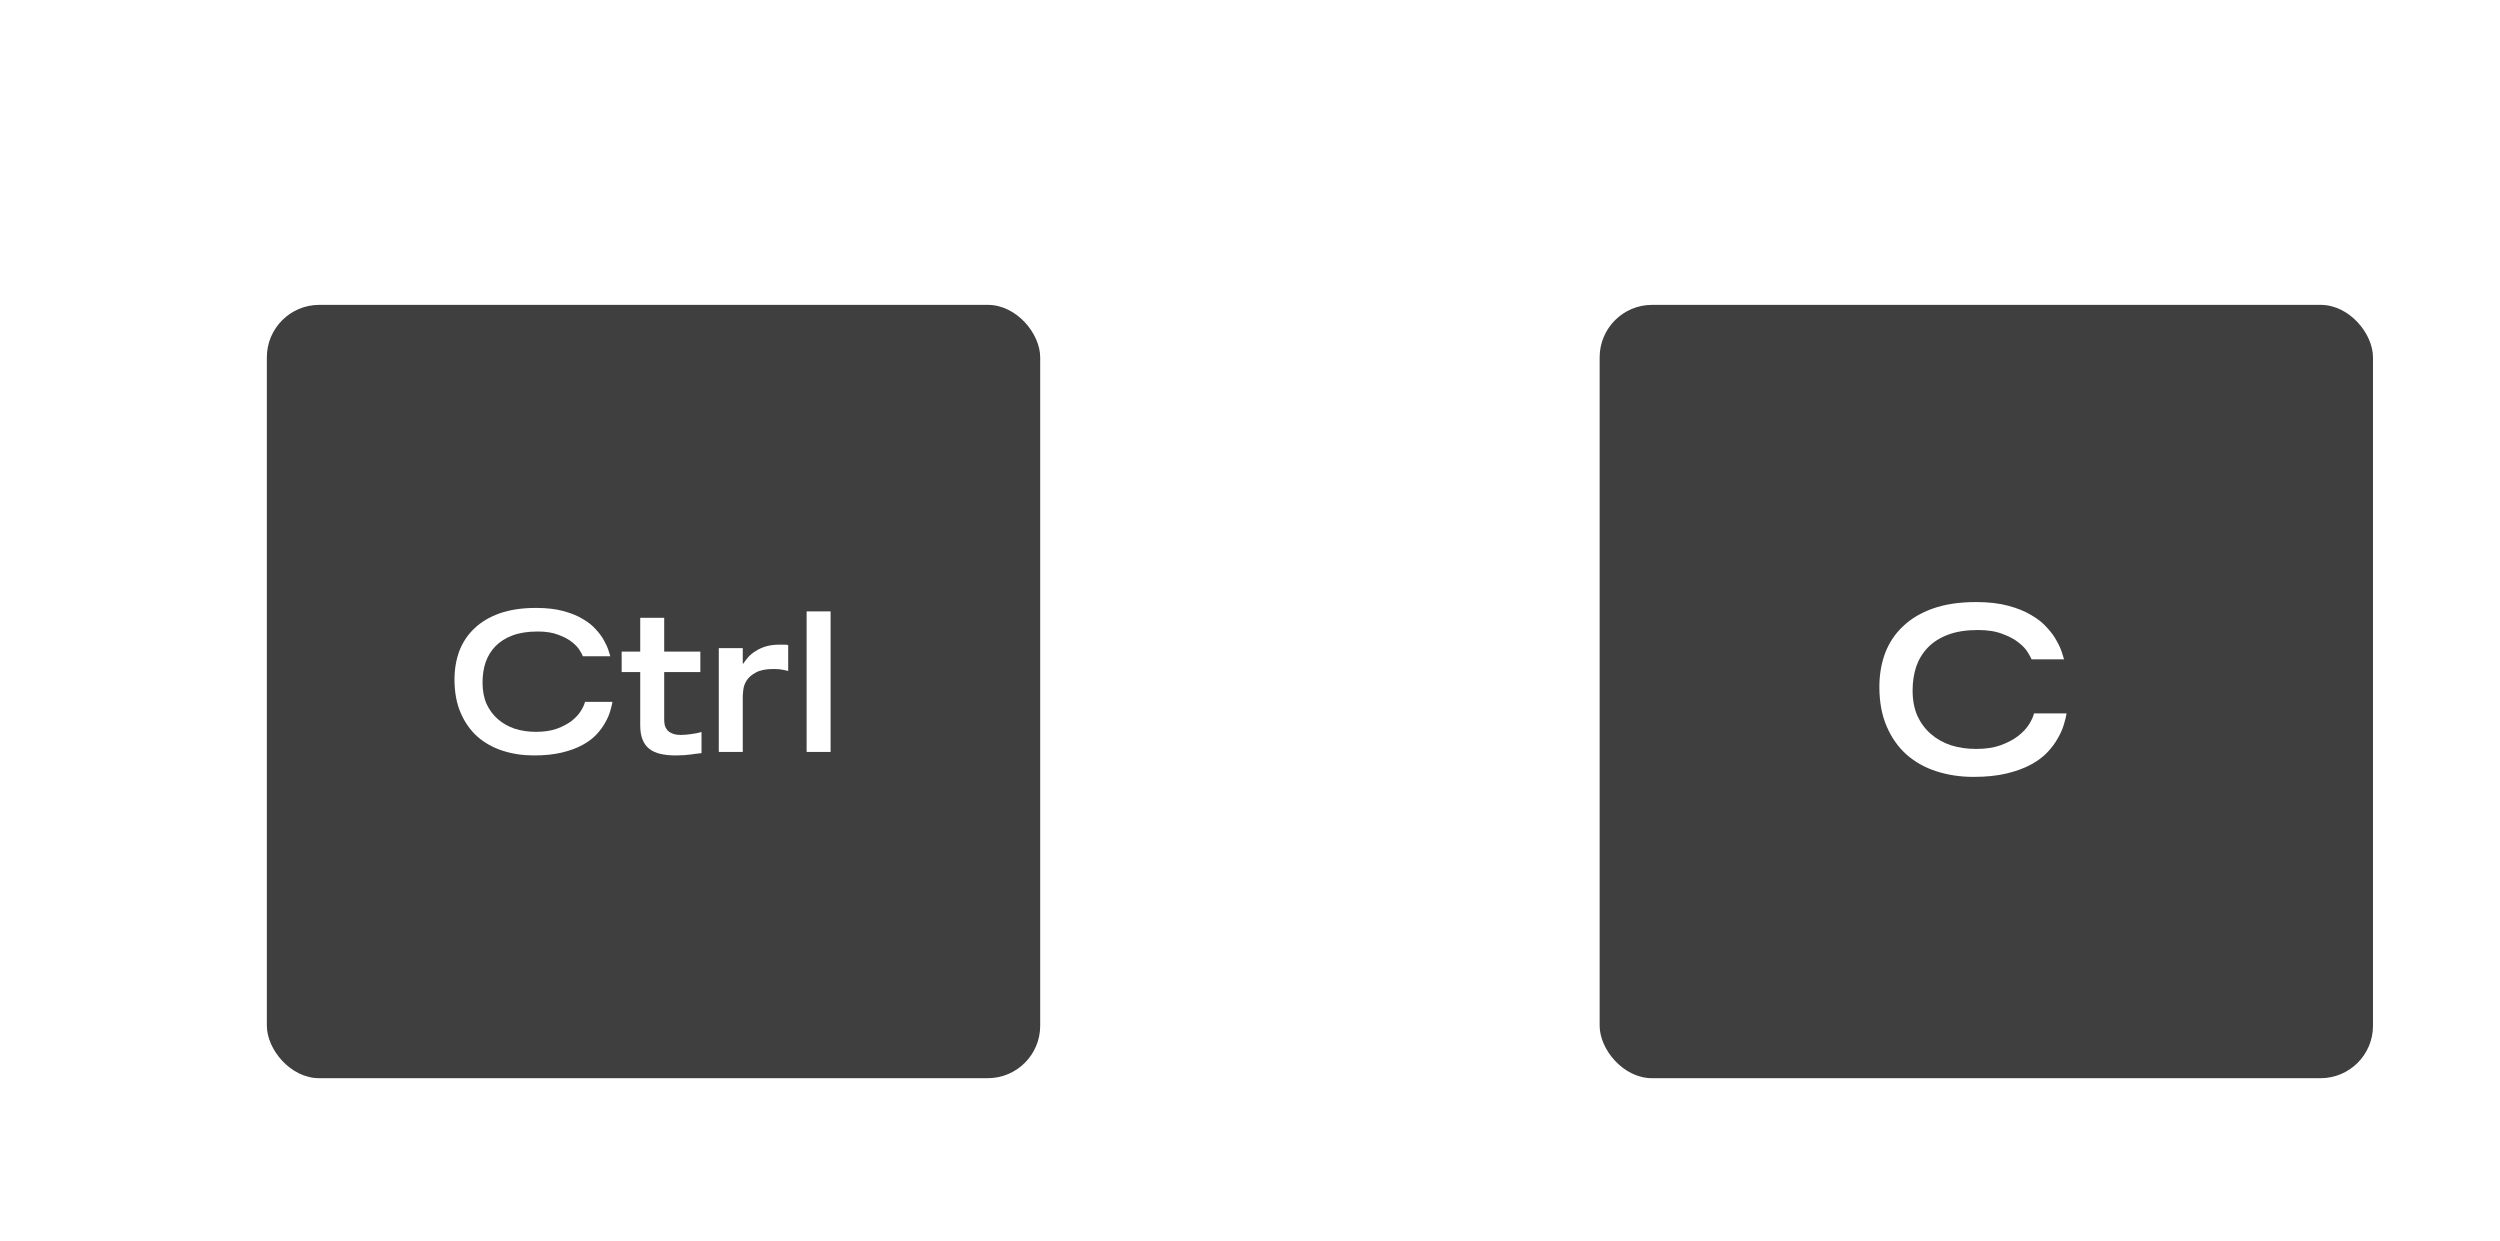 <svg width="143" height="71" viewBox="0 0 143 71" fill="none" xmlns="http://www.w3.org/2000/svg">
<g filter="url(#filter0_d_81_803)">
<rect x="11.264" y="13.438" width="44.235" height="44.235" rx="3" fill="#3F3F3F"/>
<path d="M31.032 36.147C31.01 36.295 30.966 36.475 30.899 36.689C30.84 36.895 30.745 37.113 30.612 37.342C30.487 37.57 30.321 37.795 30.114 38.016C29.908 38.237 29.642 38.436 29.318 38.613C28.994 38.79 28.603 38.934 28.146 39.045C27.689 39.155 27.154 39.211 26.542 39.211C25.908 39.211 25.315 39.122 24.762 38.945C24.209 38.768 23.726 38.499 23.313 38.138C22.908 37.777 22.587 37.323 22.351 36.778C22.115 36.232 21.997 35.594 21.997 34.864C21.997 34.282 22.089 33.74 22.273 33.239C22.465 32.737 22.753 32.306 23.136 31.945C23.52 31.576 24.002 31.289 24.585 31.082C25.175 30.876 25.868 30.773 26.664 30.773C27.261 30.773 27.777 30.832 28.212 30.95C28.654 31.067 29.027 31.219 29.329 31.403C29.639 31.58 29.889 31.779 30.081 32C30.28 32.214 30.435 32.424 30.546 32.63C30.663 32.837 30.748 33.021 30.8 33.184C30.852 33.346 30.888 33.464 30.91 33.537H29.34C29.318 33.471 29.259 33.36 29.163 33.206C29.067 33.043 28.92 32.885 28.721 32.73C28.522 32.568 28.26 32.428 27.936 32.31C27.619 32.184 27.224 32.122 26.752 32.122C26.199 32.122 25.724 32.196 25.326 32.343C24.928 32.49 24.6 32.697 24.341 32.962C24.091 33.22 23.903 33.526 23.777 33.88C23.66 34.234 23.601 34.621 23.601 35.041C23.601 35.506 23.678 35.915 23.833 36.269C23.995 36.615 24.212 36.907 24.485 37.142C24.758 37.378 25.079 37.559 25.447 37.684C25.823 37.802 26.229 37.861 26.664 37.861C27.121 37.861 27.515 37.802 27.847 37.684C28.186 37.559 28.466 37.412 28.688 37.242C28.916 37.065 29.093 36.877 29.218 36.678C29.344 36.479 29.425 36.302 29.462 36.147H31.032Z" fill="white"/>
<path d="M31.559 33.272H32.621V31.337H33.992V33.272H36.06V34.444H33.992V37.165C33.992 37.268 34.003 37.375 34.025 37.485C34.055 37.589 34.103 37.681 34.169 37.762C34.243 37.843 34.343 37.909 34.468 37.961C34.593 38.013 34.755 38.038 34.954 38.038C35.087 38.038 35.271 38.023 35.507 37.994C35.743 37.965 35.95 37.924 36.127 37.872V39.078C35.957 39.1 35.806 39.118 35.673 39.133C35.548 39.155 35.426 39.17 35.308 39.177C35.198 39.192 35.087 39.2 34.977 39.2C34.873 39.207 34.763 39.211 34.645 39.211C34.32 39.211 34.029 39.181 33.771 39.122C33.52 39.063 33.31 38.967 33.141 38.834C32.971 38.702 32.842 38.525 32.754 38.304C32.665 38.083 32.621 37.81 32.621 37.485V34.444H31.559V33.272Z" fill="white"/>
<path d="M37.115 33.073H38.486V33.958H38.519C38.593 33.84 38.685 33.718 38.795 33.593C38.913 33.46 39.057 33.342 39.227 33.239C39.396 33.128 39.592 33.04 39.813 32.973C40.041 32.907 40.303 32.874 40.598 32.874C40.701 32.874 40.79 32.874 40.864 32.874C40.937 32.874 41.011 32.881 41.085 32.896V34.378C41.018 34.363 40.919 34.341 40.786 34.312C40.653 34.282 40.473 34.267 40.244 34.267C39.809 34.267 39.474 34.334 39.238 34.466C39.002 34.592 38.829 34.739 38.718 34.909C38.608 35.078 38.541 35.255 38.519 35.44C38.497 35.616 38.486 35.757 38.486 35.86V39.011H37.115V33.073Z" fill="white"/>
<path d="M42.139 30.972H43.51V39.011H42.139V30.972Z" fill="white"/>
</g>
<path fill-rule="evenodd" clip-rule="evenodd" d="M72.283 34.773V29.555H70.717V34.773H65.5V36.338H70.717V41.556H72.283V36.338H77.5V34.773H72.283Z" fill="white"/>
<g filter="url(#filter1_d_81_803)">
<rect x="87.5" y="13.438" width="44.235" height="44.235" rx="3" fill="#3F3F3F"/>
<path d="M114.208 36.807C114.182 36.982 114.129 37.196 114.051 37.45C113.981 37.694 113.867 37.952 113.71 38.223C113.561 38.494 113.365 38.76 113.12 39.022C112.876 39.285 112.561 39.52 112.177 39.73C111.792 39.94 111.329 40.11 110.787 40.241C110.246 40.372 109.612 40.438 108.887 40.438C108.135 40.438 107.432 40.333 106.777 40.123C106.121 39.914 105.549 39.595 105.06 39.167C104.579 38.739 104.199 38.201 103.92 37.554C103.64 36.908 103.5 36.152 103.5 35.287C103.5 34.597 103.609 33.955 103.828 33.361C104.055 32.766 104.396 32.255 104.85 31.827C105.305 31.39 105.877 31.049 106.567 30.805C107.266 30.56 108.087 30.438 109.031 30.438C109.739 30.438 110.35 30.508 110.866 30.648C111.39 30.787 111.831 30.966 112.19 31.185C112.557 31.395 112.854 31.631 113.081 31.893C113.317 32.146 113.5 32.395 113.631 32.64C113.771 32.884 113.872 33.103 113.933 33.295C113.994 33.487 114.038 33.627 114.064 33.714H112.203C112.177 33.636 112.107 33.505 111.993 33.321C111.879 33.129 111.705 32.941 111.469 32.758C111.233 32.566 110.923 32.4 110.538 32.26C110.163 32.111 109.695 32.037 109.136 32.037C108.481 32.037 107.917 32.124 107.445 32.299C106.973 32.474 106.585 32.718 106.279 33.033C105.982 33.339 105.759 33.701 105.61 34.121C105.471 34.54 105.401 34.999 105.401 35.497C105.401 36.047 105.492 36.532 105.676 36.952C105.868 37.362 106.126 37.707 106.449 37.987C106.772 38.267 107.152 38.481 107.589 38.629C108.035 38.769 108.516 38.839 109.031 38.839C109.573 38.839 110.04 38.769 110.433 38.629C110.835 38.481 111.167 38.306 111.429 38.105C111.7 37.895 111.91 37.672 112.059 37.437C112.207 37.201 112.303 36.991 112.347 36.807H114.208Z" fill="white"/>
</g>
<defs>
<filter id="filter0_d_81_803" x="11.264" y="13.438" width="48.235" height="48.235" filterUnits="userSpaceOnUse" color-interpolation-filters="sRGB">
<feFlood flood-opacity="0" result="BackgroundImageFix"/>
<feColorMatrix in="SourceAlpha" type="matrix" values="0 0 0 0 0 0 0 0 0 0 0 0 0 0 0 0 0 0 127 0" result="hardAlpha"/>
<feOffset dx="4" dy="4"/>
<feComposite in2="hardAlpha" operator="out"/>
<feColorMatrix type="matrix" values="0 0 0 0 0.475 0 0 0 0 0.965 0 0 0 0 0.886 0 0 0 1 0"/>
<feBlend mode="normal" in2="BackgroundImageFix" result="effect1_dropShadow_81_803"/>
<feBlend mode="normal" in="SourceGraphic" in2="effect1_dropShadow_81_803" result="shape"/>
</filter>
<filter id="filter1_d_81_803" x="87.5" y="13.438" width="48.235" height="48.235" filterUnits="userSpaceOnUse" color-interpolation-filters="sRGB">
<feFlood flood-opacity="0" result="BackgroundImageFix"/>
<feColorMatrix in="SourceAlpha" type="matrix" values="0 0 0 0 0 0 0 0 0 0 0 0 0 0 0 0 0 0 127 0" result="hardAlpha"/>
<feOffset dx="4" dy="4"/>
<feComposite in2="hardAlpha" operator="out"/>
<feColorMatrix type="matrix" values="0 0 0 0 0.475 0 0 0 0 0.965 0 0 0 0 0.886 0 0 0 1 0"/>
<feBlend mode="normal" in2="BackgroundImageFix" result="effect1_dropShadow_81_803"/>
<feBlend mode="normal" in="SourceGraphic" in2="effect1_dropShadow_81_803" result="shape"/>
</filter>
</defs>
</svg>
